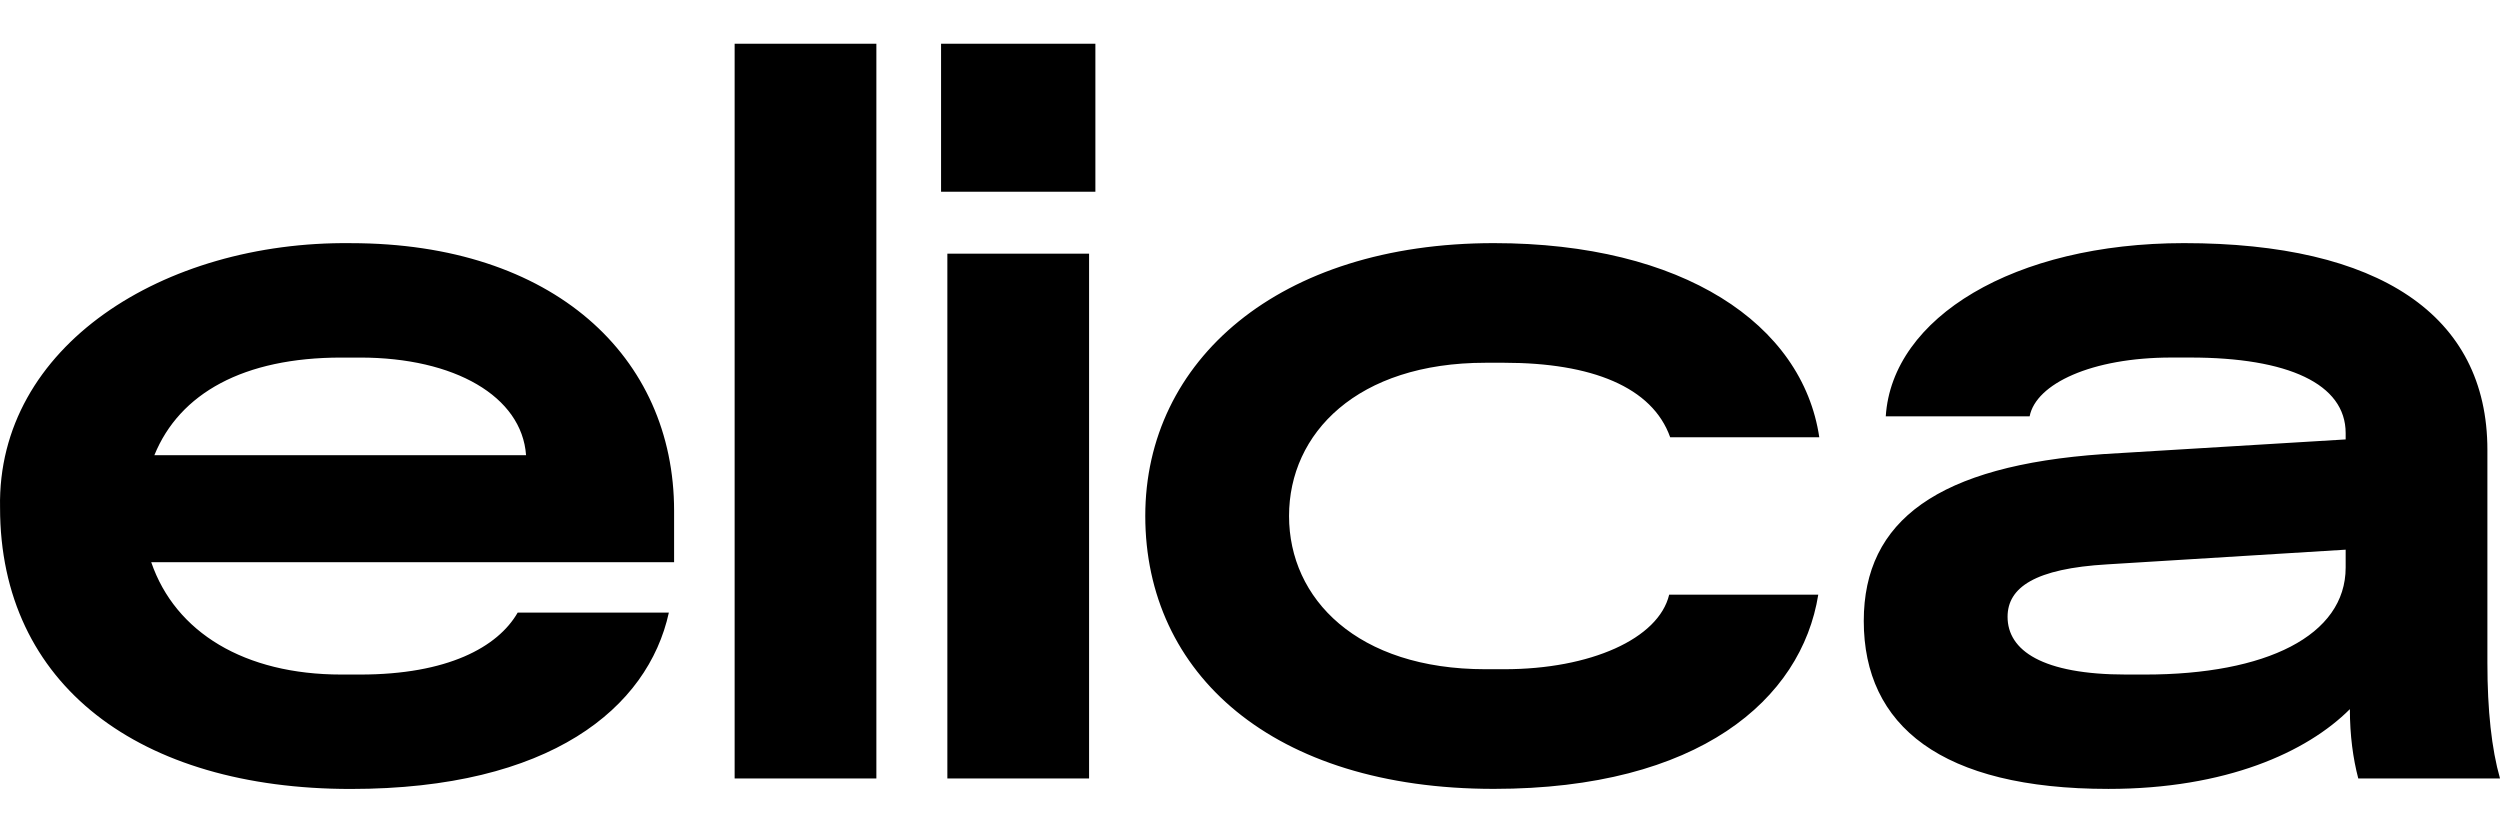 <svg width="144" height="48" viewBox="0 0 144 48" fill="none" xmlns="http://www.w3.org/2000/svg">
<path fill-rule="evenodd" clip-rule="evenodd" d="M42.315 2.518H50.479V44.839H42.315V2.518ZM38.828 32.384H8.711C10.101 36.434 14.094 38.854 19.658 38.854H20.747C25.767 38.854 28.67 37.282 29.818 35.287H38.526C37.317 40.788 31.691 45.444 20.202 45.444C8.046 45.444 0.003 39.459 0.003 29.241C-0.179 19.929 9.437 13.883 20.202 14.006C31.873 14.006 38.828 20.535 38.828 29.422V32.384ZM30.301 26.218C30.058 22.832 26.188 20.596 20.747 20.596H19.658C14.035 20.596 10.344 22.651 8.892 26.218H30.301ZM63.094 2.518H54.205V11.042H63.094V2.518ZM62.731 14.61H54.568V44.839H62.731V14.61ZM86.043 14.004C96.929 14.004 103.822 18.659 104.791 25.188H96.203C95.175 22.285 91.668 20.895 86.648 20.895H85.56C78.18 20.895 74.249 24.945 74.249 29.721C74.249 34.497 78.18 38.547 85.56 38.547H86.648C91.607 38.547 95.538 36.794 96.144 34.254H104.732C103.763 40.3 97.839 45.439 86.045 45.439C73.286 45.439 65.968 38.787 65.968 29.718C65.966 20.775 73.644 14.004 86.043 14.004ZM135.11 25.311L121.139 26.157C111.647 26.821 107.353 29.967 107.353 35.767C107.353 41.813 111.828 45.441 121.444 45.441C128.217 45.441 132.874 43.326 135.353 40.847C135.353 42.36 135.535 43.688 135.836 44.838H144C143.517 43.144 143.274 40.908 143.274 38.187V25.914C143.274 18.115 136.984 14.004 125.797 14.004C116 14.004 108.983 18.297 108.62 23.98H116.907C117.27 22.107 120.475 20.594 125.071 20.594H126.159C131.785 20.594 135.11 22.107 135.11 24.948V25.311ZM135.11 32.688C135.11 36.618 130.515 38.854 123.56 38.854H122.471C117.633 38.854 115.636 37.464 115.636 35.529C115.636 33.838 117.211 32.749 121.382 32.507L135.11 31.661V32.688Z" fill="black"/>
</svg>

